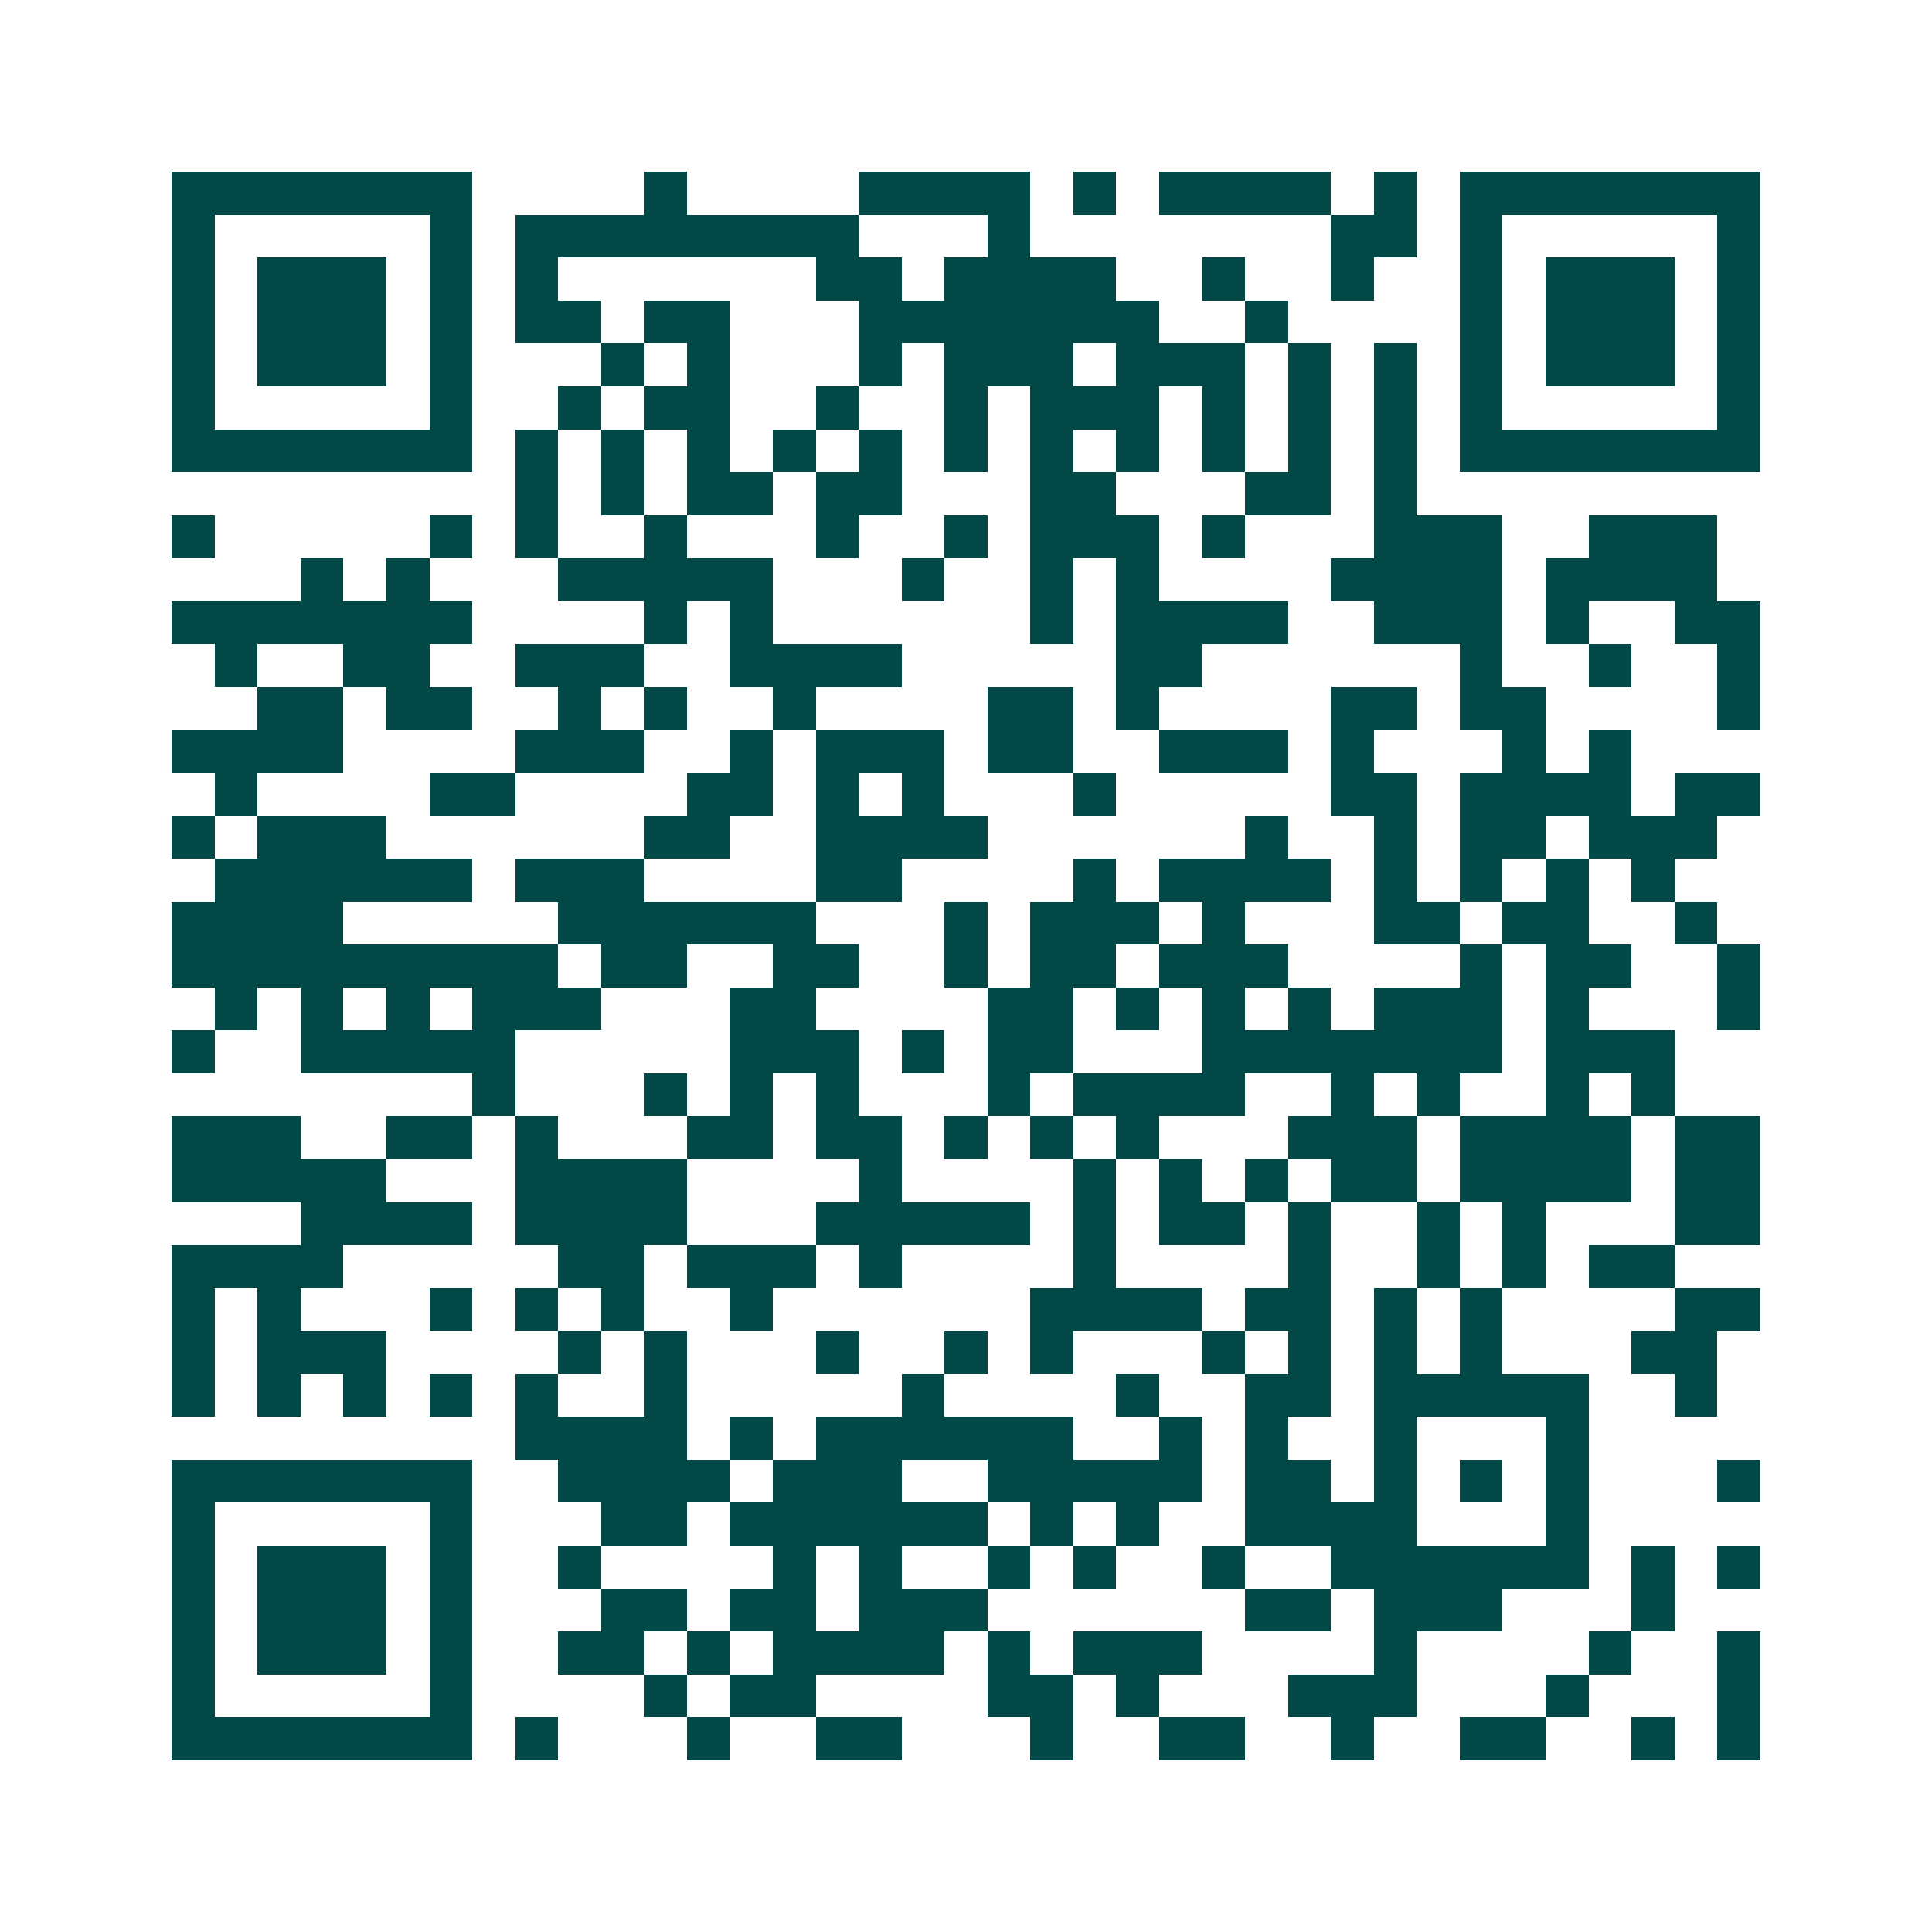 <svg xmlns="http://www.w3.org/2000/svg" width="200" height="200" viewBox="0 0 45 45" shape-rendering="crispEdges"><path fill="#ffffff" d="M0 0h45v45H0z"/><path stroke="#014847" d="M4 4.5h7m4 0h1m4 0h4m1 0h1m1 0h4m1 0h1m1 0h7M4 5.5h1m5 0h1m1 0h8m3 0h1m7 0h2m1 0h1m5 0h1M4 6.5h1m1 0h3m1 0h1m1 0h1m6 0h2m1 0h4m2 0h1m2 0h1m2 0h1m1 0h3m1 0h1M4 7.5h1m1 0h3m1 0h1m1 0h2m1 0h2m3 0h7m2 0h1m4 0h1m1 0h3m1 0h1M4 8.5h1m1 0h3m1 0h1m3 0h1m1 0h1m3 0h1m1 0h3m1 0h3m1 0h1m1 0h1m1 0h1m1 0h3m1 0h1M4 9.5h1m5 0h1m2 0h1m1 0h2m2 0h1m2 0h1m1 0h3m1 0h1m1 0h1m1 0h1m1 0h1m5 0h1M4 10.5h7m1 0h1m1 0h1m1 0h1m1 0h1m1 0h1m1 0h1m1 0h1m1 0h1m1 0h1m1 0h1m1 0h1m1 0h7M12 11.5h1m1 0h1m1 0h2m1 0h2m3 0h2m3 0h2m1 0h1M4 12.5h1m5 0h1m1 0h1m2 0h1m3 0h1m2 0h1m1 0h3m1 0h1m3 0h3m2 0h3M7 13.5h1m1 0h1m3 0h5m3 0h1m2 0h1m1 0h1m4 0h4m1 0h4M4 14.5h7m4 0h1m1 0h1m6 0h1m1 0h4m2 0h3m1 0h1m2 0h2M5 15.5h1m2 0h2m2 0h3m2 0h4m5 0h2m6 0h1m2 0h1m2 0h1M6 16.5h2m1 0h2m2 0h1m1 0h1m2 0h1m4 0h2m1 0h1m4 0h2m1 0h2m4 0h1M4 17.5h4m4 0h3m2 0h1m1 0h3m1 0h2m2 0h3m1 0h1m3 0h1m1 0h1M5 18.5h1m4 0h2m4 0h2m1 0h1m1 0h1m3 0h1m5 0h2m1 0h4m1 0h2M4 19.5h1m1 0h3m6 0h2m2 0h4m6 0h1m2 0h1m1 0h2m1 0h3M5 20.5h6m1 0h3m4 0h2m4 0h1m1 0h4m1 0h1m1 0h1m1 0h1m1 0h1M4 21.5h4m5 0h6m3 0h1m1 0h3m1 0h1m3 0h2m1 0h2m2 0h1M4 22.5h9m1 0h2m2 0h2m2 0h1m1 0h2m1 0h3m4 0h1m1 0h2m2 0h1M5 23.5h1m1 0h1m1 0h1m1 0h3m3 0h2m4 0h2m1 0h1m1 0h1m1 0h1m1 0h3m1 0h1m3 0h1M4 24.5h1m2 0h5m5 0h3m1 0h1m1 0h2m3 0h7m1 0h3M11 25.5h1m3 0h1m1 0h1m1 0h1m3 0h1m1 0h4m2 0h1m1 0h1m2 0h1m1 0h1M4 26.5h3m2 0h2m1 0h1m3 0h2m1 0h2m1 0h1m1 0h1m1 0h1m3 0h3m1 0h4m1 0h2M4 27.5h5m3 0h4m4 0h1m4 0h1m1 0h1m1 0h1m1 0h2m1 0h4m1 0h2M7 28.5h4m1 0h4m3 0h5m1 0h1m1 0h2m1 0h1m2 0h1m1 0h1m3 0h2M4 29.5h4m5 0h2m1 0h3m1 0h1m4 0h1m4 0h1m2 0h1m1 0h1m1 0h2M4 30.5h1m1 0h1m3 0h1m1 0h1m1 0h1m2 0h1m6 0h4m1 0h2m1 0h1m1 0h1m4 0h2M4 31.5h1m1 0h3m4 0h1m1 0h1m3 0h1m2 0h1m1 0h1m3 0h1m1 0h1m1 0h1m1 0h1m3 0h2M4 32.5h1m1 0h1m1 0h1m1 0h1m1 0h1m2 0h1m5 0h1m4 0h1m2 0h2m1 0h5m2 0h1M12 33.5h4m1 0h1m1 0h6m2 0h1m1 0h1m2 0h1m3 0h1M4 34.5h7m2 0h4m1 0h3m2 0h5m1 0h2m1 0h1m1 0h1m1 0h1m3 0h1M4 35.5h1m5 0h1m3 0h2m1 0h6m1 0h1m1 0h1m2 0h4m3 0h1M4 36.5h1m1 0h3m1 0h1m2 0h1m4 0h1m1 0h1m2 0h1m1 0h1m2 0h1m2 0h6m1 0h1m1 0h1M4 37.5h1m1 0h3m1 0h1m3 0h2m1 0h2m1 0h3m6 0h2m1 0h3m3 0h1M4 38.5h1m1 0h3m1 0h1m2 0h2m1 0h1m1 0h4m1 0h1m1 0h3m4 0h1m4 0h1m2 0h1M4 39.5h1m5 0h1m4 0h1m1 0h2m4 0h2m1 0h1m3 0h3m3 0h1m3 0h1M4 40.5h7m1 0h1m3 0h1m2 0h2m3 0h1m2 0h2m2 0h1m2 0h2m2 0h1m1 0h1"/></svg>
